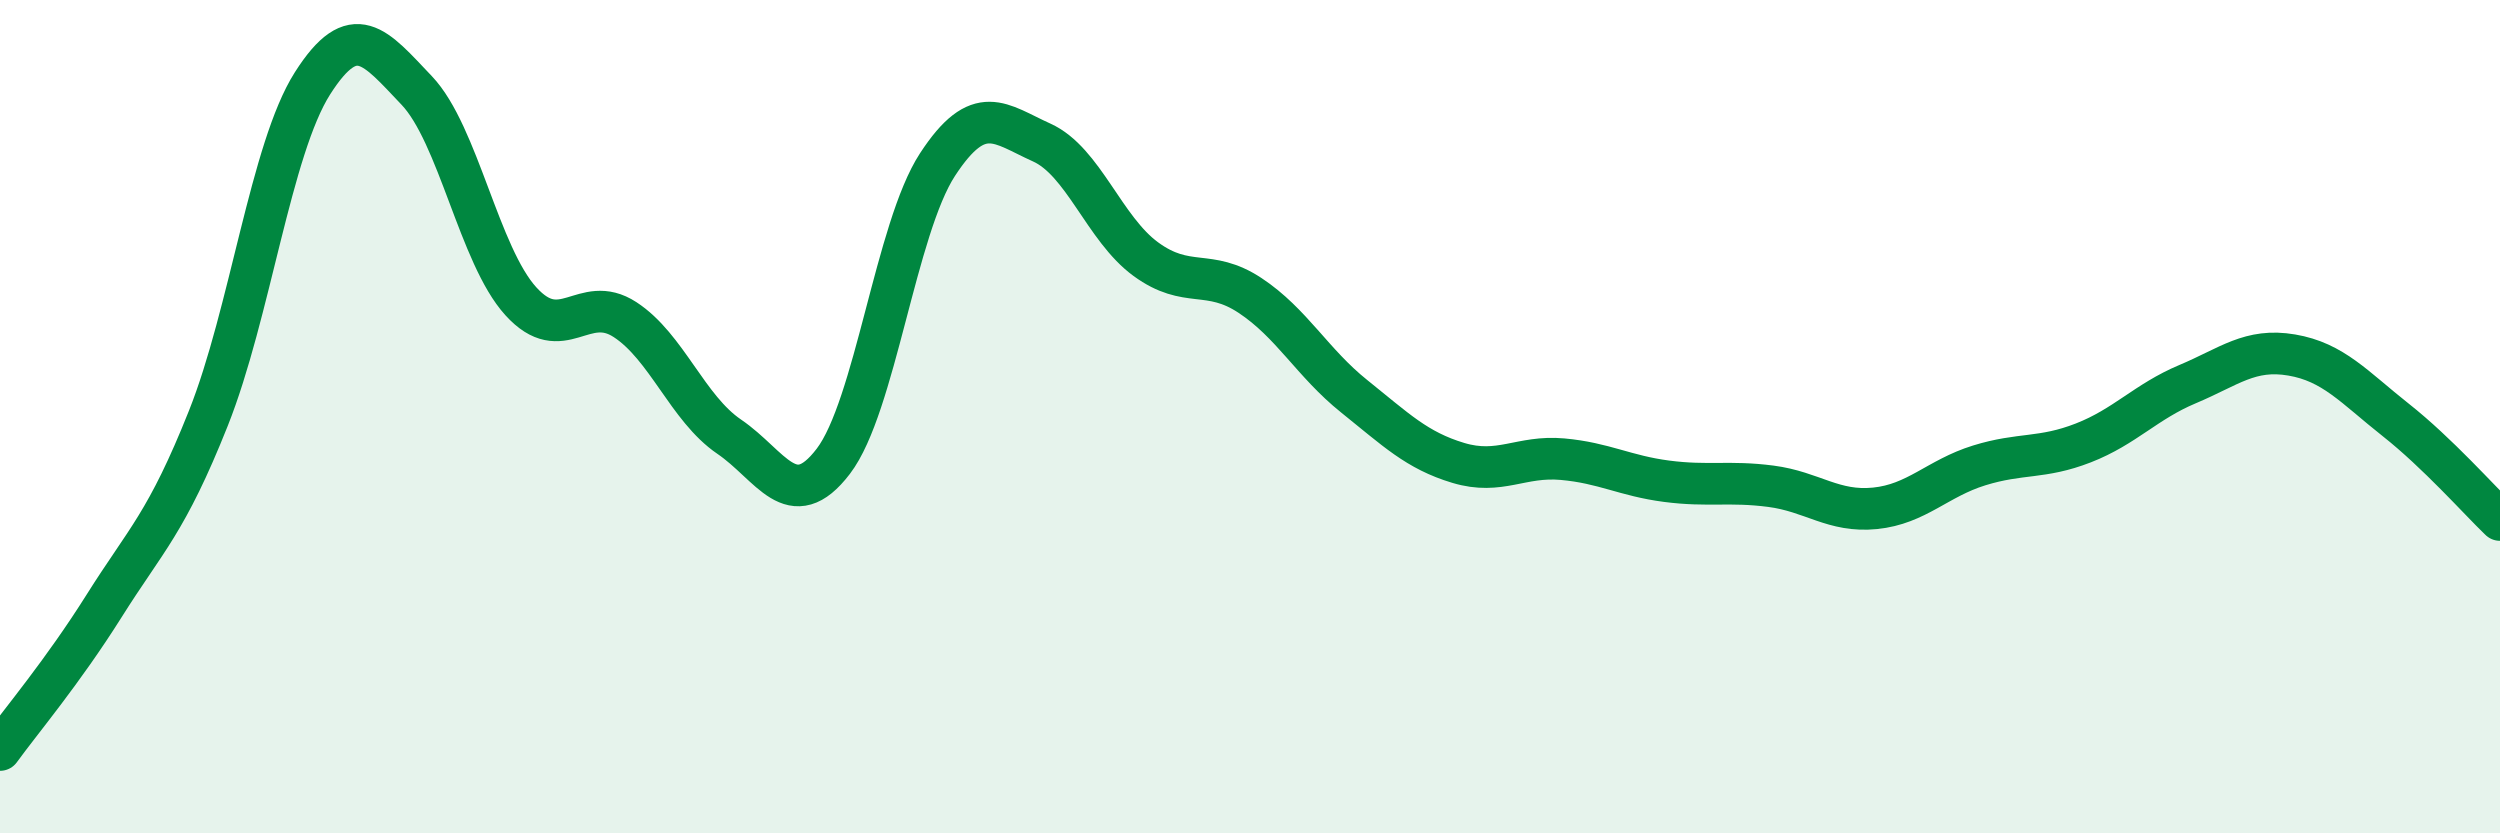 
    <svg width="60" height="20" viewBox="0 0 60 20" xmlns="http://www.w3.org/2000/svg">
      <path
        d="M 0,18 C 0.5,17.31 1.5,16.13 2.5,14.54 C 3.5,12.95 4,12.55 5,10.04 C 6,7.53 6.5,3.57 7.5,2 C 8.5,0.43 9,1.12 10,2.17 C 11,3.22 11.5,6.13 12.5,7.23 C 13.5,8.33 14,7.02 15,7.67 C 16,8.32 16.5,9.8 17.5,10.48 C 18.5,11.16 19,12.38 20,11.07 C 21,9.76 21.5,5.48 22.5,3.95 C 23.5,2.42 24,2.97 25,3.42 C 26,3.87 26.5,5.49 27.5,6.22 C 28.5,6.95 29,6.43 30,7.09 C 31,7.75 31.5,8.71 32.5,9.51 C 33.5,10.31 34,10.81 35,11.11 C 36,11.41 36.5,10.93 37.5,11.02 C 38.5,11.11 39,11.42 40,11.55 C 41,11.68 41.5,11.54 42.5,11.67 C 43.5,11.8 44,12.3 45,12.2 C 46,12.1 46.5,11.48 47.5,11.17 C 48.5,10.86 49,11.02 50,10.63 C 51,10.24 51.5,9.64 52.5,9.22 C 53.5,8.8 54,8.35 55,8.52 C 56,8.69 56.5,9.29 57.5,10.08 C 58.5,10.87 59.5,12 60,12.48L60 20L0 20Z"
        fill="#008740"
        opacity="0.1"
        stroke-linecap="round"
        stroke-linejoin="round"
      />
      <path
        d="M 0,18 C 0.5,17.31 1.5,16.13 2.5,14.54 C 3.5,12.95 4,12.55 5,10.04 C 6,7.53 6.5,3.57 7.5,2 C 8.5,0.43 9,1.12 10,2.17 C 11,3.22 11.5,6.13 12.5,7.23 C 13.5,8.33 14,7.02 15,7.67 C 16,8.32 16.5,9.8 17.5,10.48 C 18.5,11.16 19,12.38 20,11.07 C 21,9.76 21.5,5.48 22.5,3.95 C 23.5,2.42 24,2.97 25,3.42 C 26,3.87 26.5,5.49 27.5,6.22 C 28.5,6.95 29,6.43 30,7.09 C 31,7.75 31.5,8.71 32.5,9.51 C 33.5,10.31 34,10.81 35,11.11 C 36,11.41 36.5,10.93 37.5,11.02 C 38.5,11.11 39,11.42 40,11.55 C 41,11.68 41.5,11.54 42.5,11.67 C 43.5,11.8 44,12.3 45,12.2 C 46,12.1 46.5,11.48 47.5,11.17 C 48.5,10.86 49,11.02 50,10.63 C 51,10.24 51.5,9.64 52.5,9.22 C 53.5,8.8 54,8.35 55,8.52 C 56,8.69 56.5,9.29 57.5,10.08 C 58.5,10.87 59.5,12 60,12.48"
        stroke="#008740"
        stroke-width="1"
        fill="none"
        stroke-linecap="round"
        stroke-linejoin="round"
      />
    </svg>
  